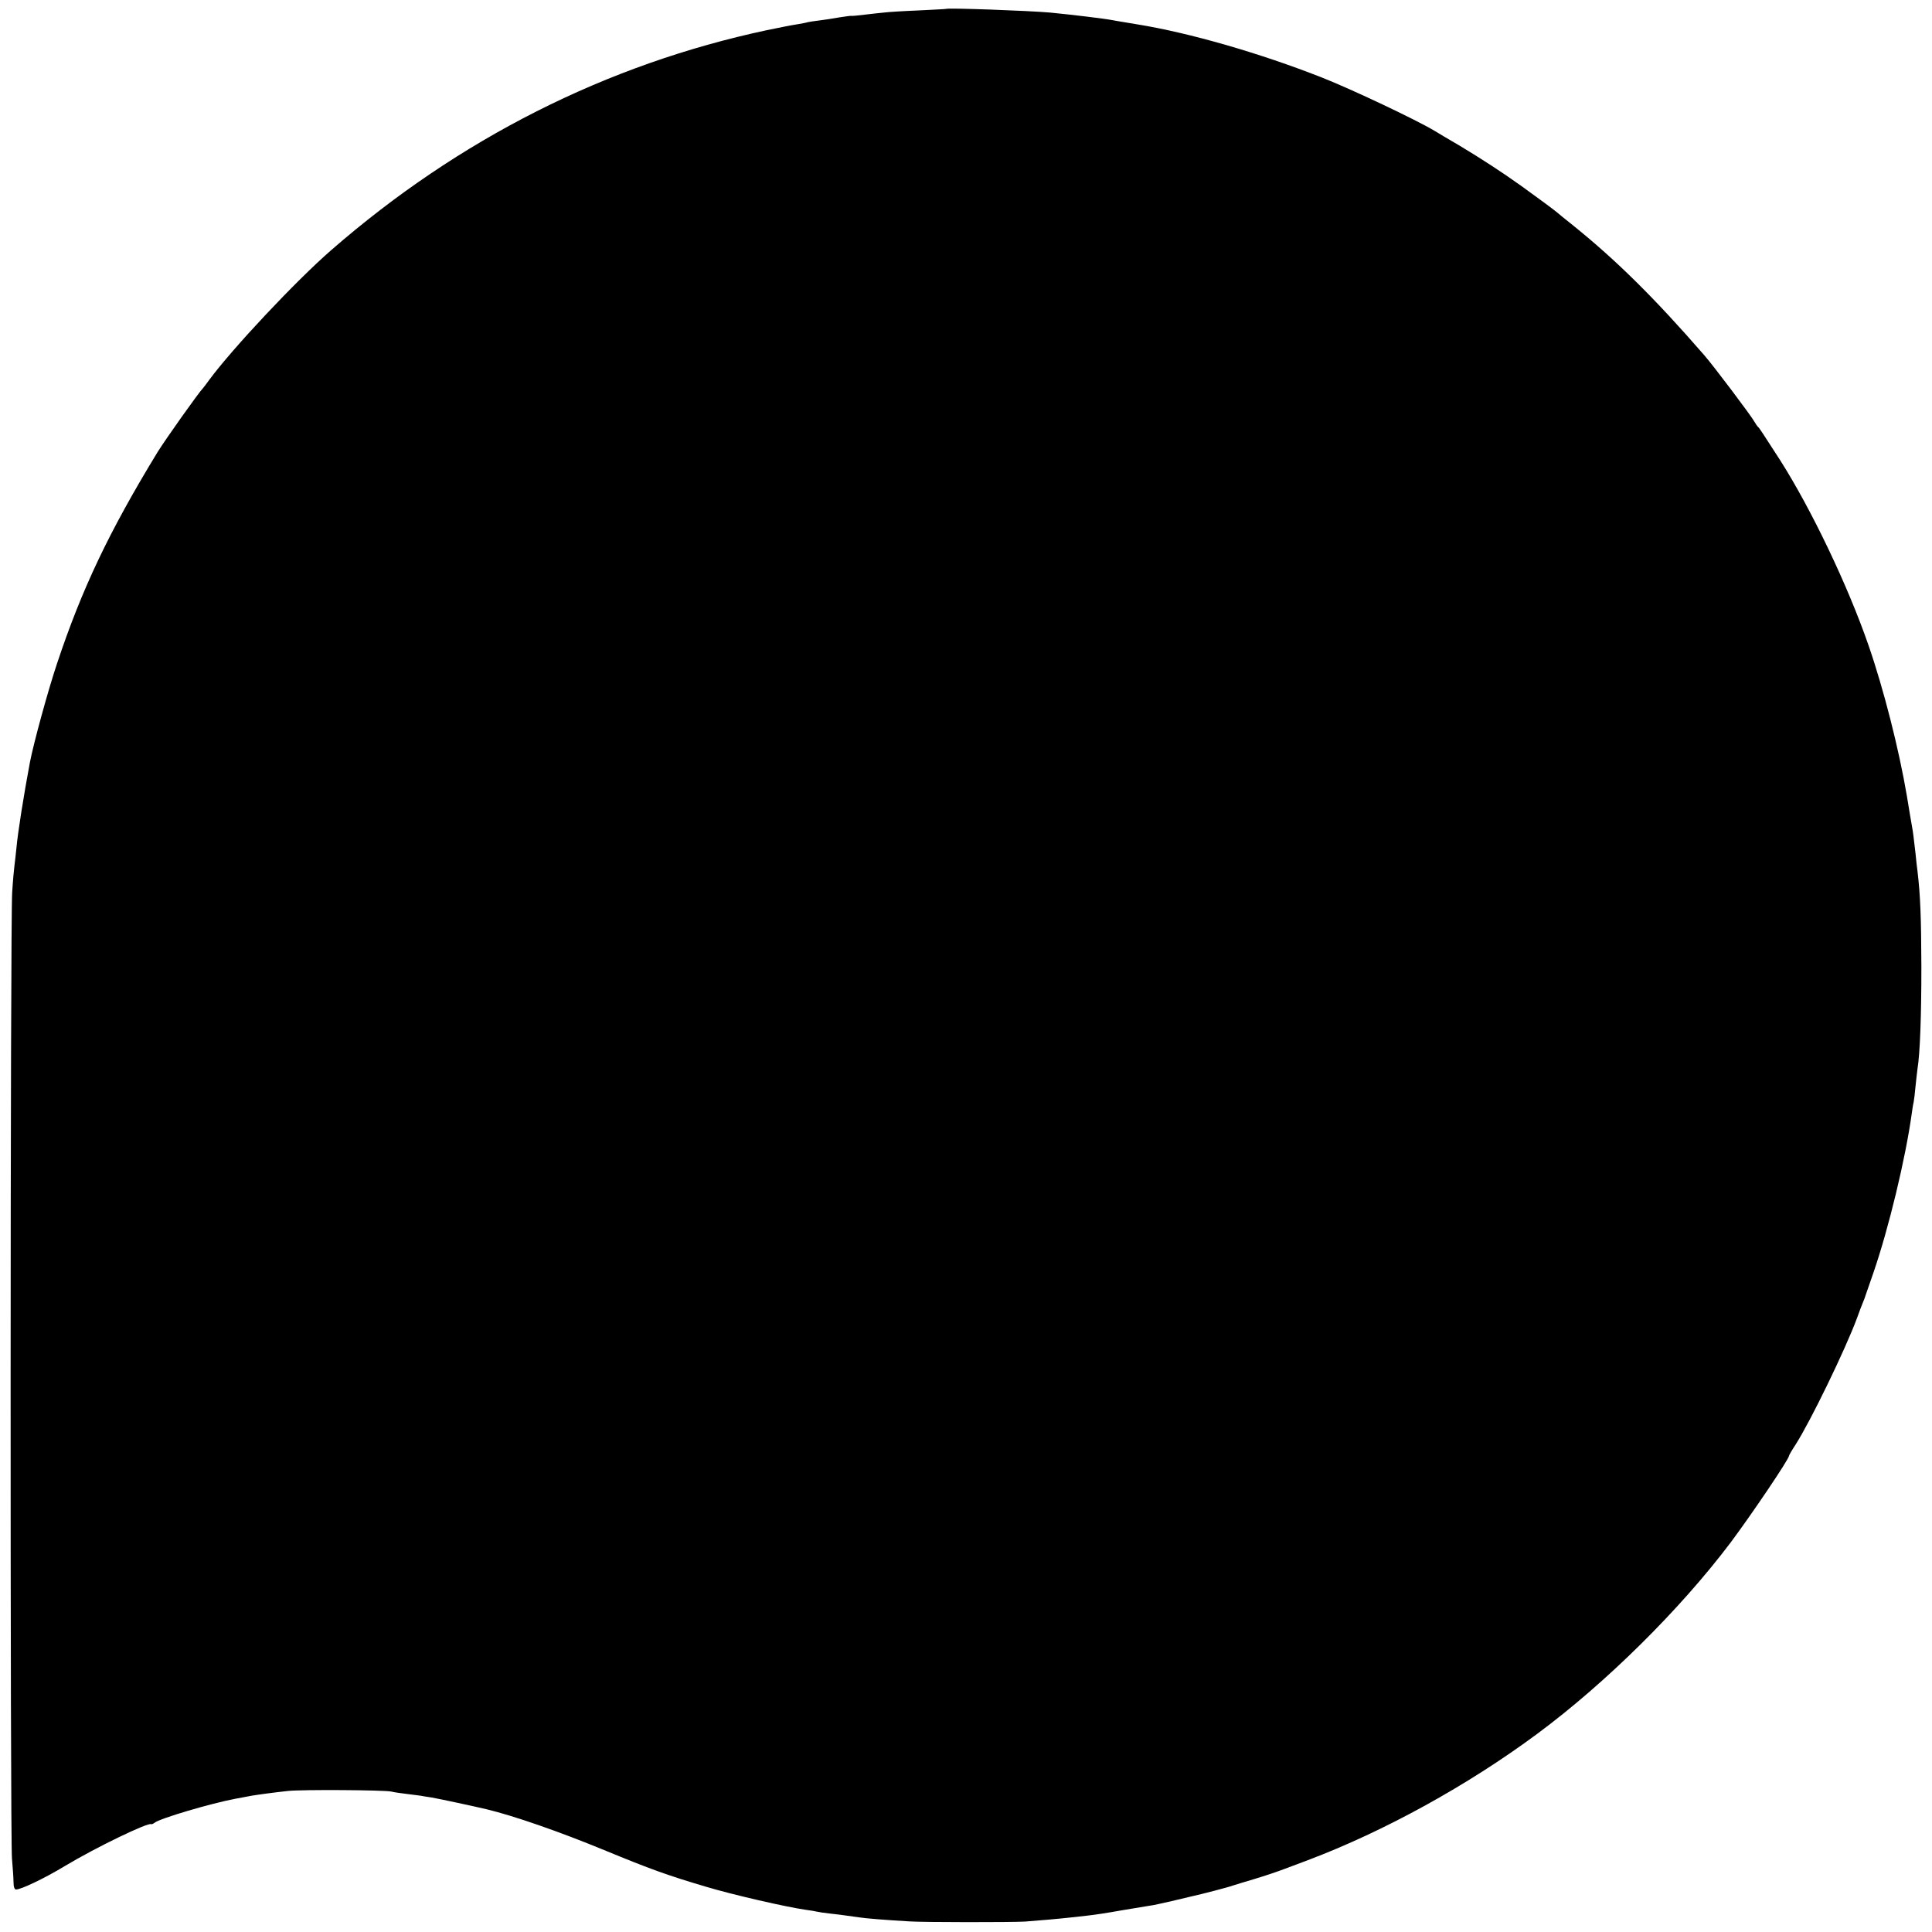 <?xml version="1.0" standalone="no"?>
<!DOCTYPE svg PUBLIC "-//W3C//DTD SVG 20010904//EN"
 "http://www.w3.org/TR/2001/REC-SVG-20010904/DTD/svg10.dtd">
<svg version="1.0" xmlns="http://www.w3.org/2000/svg"
 width="1000pt" height="1000pt" viewBox="0 0 1000 1000"
 preserveAspectRatio="xMidYMid meet">
<g transform="translate(0,1000) scale(0.1,-0.1)"
fill="#000000" stroke="none">
<path d="M4897 9954 c-1 -1 -65 -4 -142 -8 -77 -3 -158 -8 -180 -11 -22 -2
-67 -7 -100 -11 -33 -4 -63 -7 -66 -6 -4 1 -33 -3 -65 -8 -33 -6 -79 -13 -104
-16 -25 -3 -52 -7 -60 -9 -8 -3 -33 -7 -55 -11 -22 -3 -92 -17 -155 -30 -831
-177 -1595 -563 -2256 -1139 -184 -160 -511 -509 -630 -670 -16 -22 -31 -42
-34 -45 -19 -18 -195 -266 -235 -331 -250 -410 -391 -706 -520 -1094 -46 -137
-121 -411 -140 -510 -32 -170 -63 -365 -70 -445 -4 -36 -8 -76 -10 -89 -2 -13
-8 -76 -12 -140 -10 -146 -11 -4886 -1 -5001 4 -47 8 -102 8 -122 0 -24 5 -38
13 -38 26 0 146 57 252 121 161 97 435 229 448 217 2 -1 10 2 18 8 27 22 291
100 419 124 36 7 72 13 80 15 29 5 115 17 190 25 75 8 497 5 535 -3 11 -3 49
-9 85 -13 36 -4 67 -9 70 -9 3 -1 28 -5 55 -9 40 -7 213 -44 285 -61 140 -34
369 -113 607 -211 240 -99 329 -131 525 -189 139 -42 419 -106 518 -120 25 -3
52 -8 60 -10 8 -2 40 -7 70 -10 30 -3 66 -8 80 -10 14 -2 43 -6 65 -9 38 -6
128 -13 260 -21 72 -5 530 -5 600 -1 57 4 183 15 235 21 19 2 60 7 90 10 30 3
109 15 175 27 66 11 131 22 145 24 14 1 66 13 115 24 50 12 97 23 105 25 47
10 189 47 210 55 14 4 66 21 115 35 50 15 119 38 155 52 36 13 90 34 120 45
394 149 824 385 1187 654 356 264 738 642 1000 989 112 150 303 433 303 450 0
3 15 29 34 58 77 120 258 493 318 655 11 31 25 68 31 82 6 14 12 30 13 35 2 6
20 57 40 115 80 232 167 594 199 825 3 22 7 49 10 60 2 11 7 49 10 85 4 36 8
76 10 88 13 80 20 274 20 527 -1 256 -5 368 -20 495 -3 19 -7 60 -10 90 -10
87 -13 113 -19 145 -3 17 -15 86 -26 155 -41 242 -120 553 -199 781 -107 309
-296 704 -457 957 -94 146 -108 167 -114 172 -4 3 -12 15 -19 27 -14 27 -215
294 -262 347 -253 291 -451 487 -674 667 -44 35 -82 66 -85 69 -7 7 -100 76
-185 137 -102 73 -207 141 -320 209 -55 32 -114 67 -130 77 -97 58 -429 215
-581 275 -325 128 -691 233 -958 276 -20 3 -52 9 -72 12 -20 3 -46 8 -58 10
-41 8 -208 28 -321 39 -115 10 -531 25 -538 19z"/>
</g>
</svg>
